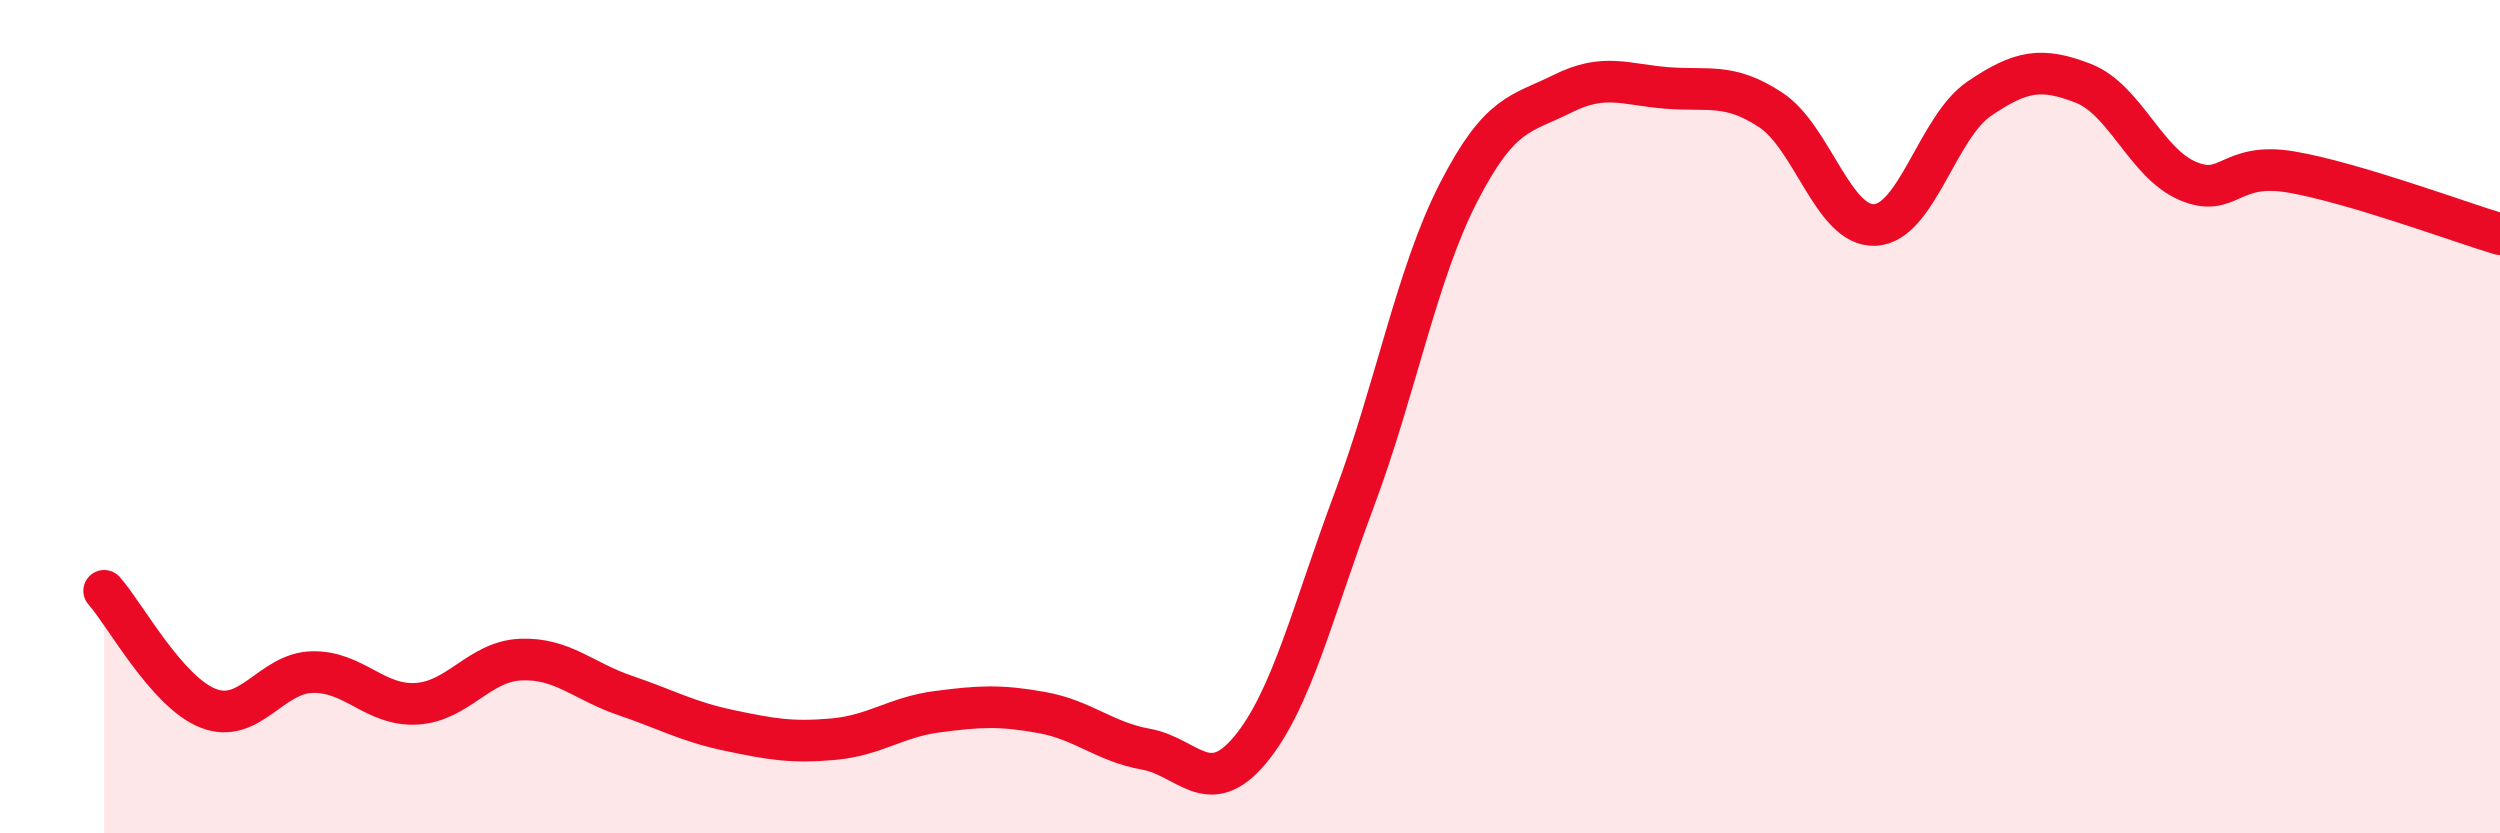 
    <svg width="60" height="20" viewBox="0 0 60 20" xmlns="http://www.w3.org/2000/svg">
      <path
        d="M 2.5,14.18 C 3,14.74 4,16.61 5,17 C 6,17.39 6.5,16.15 7.5,16.13 C 8.5,16.11 9,16.95 10,16.89 C 11,16.83 11.5,15.87 12.5,15.83 C 13.5,15.79 14,16.35 15,16.69 C 16,17.03 16.5,17.32 17.5,17.53 C 18.5,17.74 19,17.83 20,17.74 C 21,17.65 21.5,17.21 22.5,17.08 C 23.5,16.95 24,16.92 25,17.1 C 26,17.28 26.5,17.8 27.5,17.98 C 28.5,18.16 29,19.2 30,18 C 31,16.8 31.5,14.67 32.5,12 C 33.5,9.33 34,6.58 35,4.63 C 36,2.68 36.5,2.75 37.5,2.25 C 38.5,1.75 39,2.03 40,2.11 C 41,2.19 41.5,1.98 42.5,2.64 C 43.5,3.3 44,5.45 45,5.4 C 46,5.35 46.5,3.05 47.5,2.37 C 48.5,1.69 49,1.61 50,2 C 51,2.39 51.5,3.91 52.5,4.34 C 53.5,4.77 53.5,3.87 55,4.13 C 56.5,4.39 59,5.32 60,5.62L60 20L2.5 20Z"
        fill="#EB0A25"
        opacity="0.1"
        stroke-linecap="round"
        stroke-linejoin="round"
      />
      <path
        d="M 2.5,14.18 C 3,14.74 4,16.61 5,17 C 6,17.39 6.5,16.15 7.5,16.13 C 8.5,16.11 9,16.95 10,16.89 C 11,16.83 11.5,15.87 12.5,15.83 C 13.5,15.79 14,16.35 15,16.69 C 16,17.03 16.5,17.32 17.5,17.53 C 18.5,17.74 19,17.83 20,17.74 C 21,17.65 21.5,17.21 22.5,17.08 C 23.5,16.95 24,16.92 25,17.1 C 26,17.28 26.5,17.8 27.5,17.98 C 28.5,18.16 29,19.2 30,18 C 31,16.8 31.5,14.67 32.5,12 C 33.5,9.33 34,6.58 35,4.63 C 36,2.68 36.5,2.75 37.5,2.25 C 38.5,1.75 39,2.03 40,2.11 C 41,2.19 41.5,1.98 42.5,2.64 C 43.5,3.3 44,5.45 45,5.4 C 46,5.35 46.5,3.05 47.5,2.37 C 48.5,1.69 49,1.61 50,2 C 51,2.39 51.5,3.91 52.5,4.34 C 53.5,4.77 53.5,3.87 55,4.13 C 56.5,4.39 59,5.32 60,5.62"
        stroke="#EB0A25"
        stroke-width="1"
        fill="none"
        stroke-linecap="round"
        stroke-linejoin="round"
      />
    </svg>
  